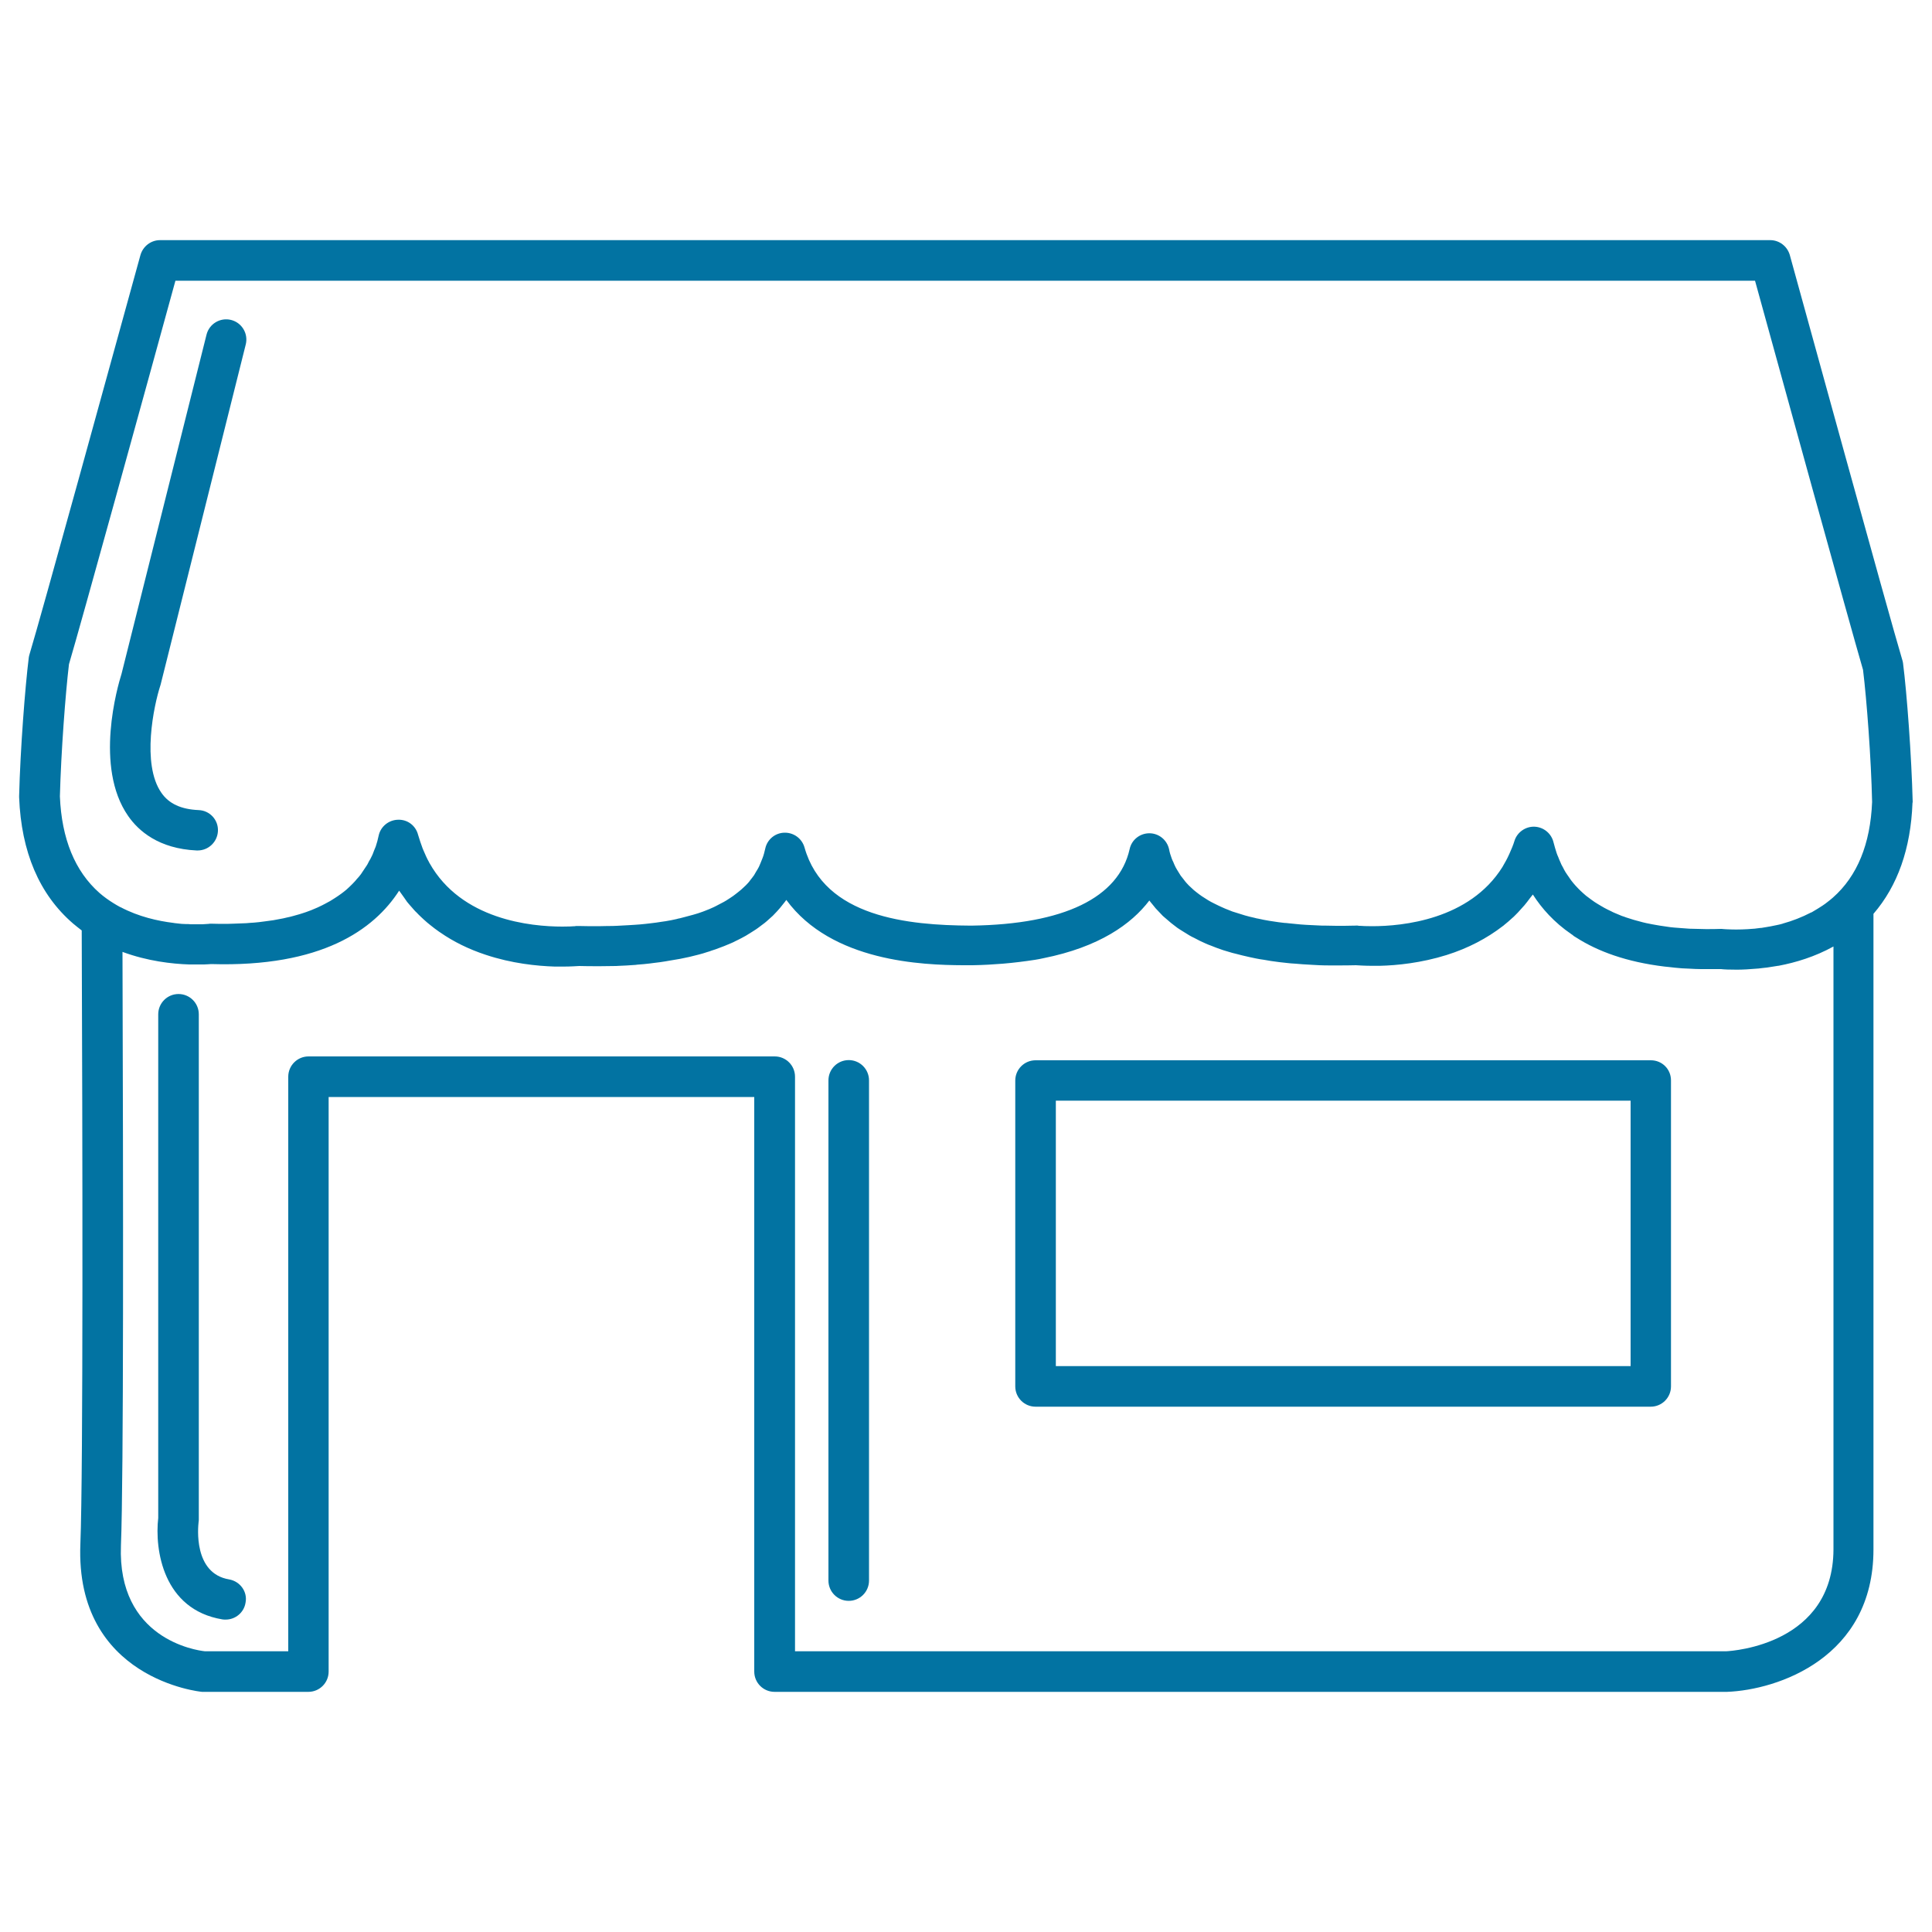 <svg xmlns="http://www.w3.org/2000/svg" viewBox="0 0 1000 1000" style="fill:#0273a2">
<title>Store Outline SVG icon</title>
<g><g><path d="M990,414.9c-0.6-23.5-3-56.1-5-71.7c-0.1-0.6-0.2-1.2-0.4-1.7c-6.8-22.6-52.9-190.4-58.2-209.5c-1.3-4.5-5.4-7.7-10.1-7.7H753.2c-0.3,0-0.5,0-0.8,0H82.8c-4.7,0-8.8,3.2-10.1,7.7c-15.3,55.5-51.4,186.8-57.4,206.6c-0.2,0.6-0.3,1.1-0.4,1.7c-1.9,15.2-4.4,47.6-5,71.7c0,0.2,0,0.4,0,0.7c1.1,28.2,10.4,50.2,27.9,65.3c1.5,1.3,3,2.4,4.5,3.6c0.4,105.1,0.8,280.2-0.7,317.6c-2.8,70,62.4,76.5,63,76.5c0.3,0,0.6,0,0.9,0h54.1c5.8,0,10.5-4.7,10.5-10.5V567.8h220.3v297.4c0,5.8,4.7,10.5,10.5,10.5h492.6c0.1,0,0.3,0,0.4,0c26.2-1,75.8-17.6,75.8-73.7V473c12.5-14.5,19.3-33.7,20.2-57.4C990,415.4,990,415.1,990,414.9z M31,412.2c0.6-23,2.9-53.4,4.7-68.4c6.4-21.6,39.1-140.2,55.1-198.5h661.6c0.3,0,0.5,0,0.8,0h155.2c11.8,42.9,49,177.8,55.9,201.4c1.9,15.4,4.2,46,4.7,68.4c-0.9,21.8-7.7,38.4-20.3,49.5c-0.9,0.8-1.8,1.5-2.7,2.2c-0.4,0.3-0.9,0.7-1.3,1c-0.9,0.6-1.8,1.3-2.7,1.8c-0.4,0.2-0.7,0.5-1.1,0.7c-1,0.6-2,1.2-3,1.8c-0.2,0.1-0.3,0.2-0.5,0.2c-4.8,2.5-9.8,4.4-14.5,5.7c-0.1,0-0.2,0-0.2,0.1c-1.1,0.3-2.3,0.6-3.4,0.8c-0.2,0-0.3,0.1-0.5,0.1c-1.6,0.4-3.2,0.6-4.8,0.9c-0.6,0.1-1.2,0.2-1.8,0.3c-0.4,0.1-0.7,0.1-1,0.1c-1.1,0.1-2.1,0.3-3.2,0.4c-0.1,0-0.1,0-0.2,0c-9,0.8-15.4,0.2-15.5,0.2c-0.4,0-0.8-0.1-1.2-0.1c-0.1,0-0.2,0-0.3,0c-2.7,0.1-5.3,0.1-7.9,0.1c-1.4,0-2.7-0.1-4.1-0.1c-1.4,0-2.9-0.1-4.3-0.1c-1.4-0.1-2.7-0.2-4.1-0.3c-1.3-0.1-2.6-0.2-3.9-0.3c-1.4-0.1-2.7-0.3-4-0.5c-1.2-0.2-2.3-0.3-3.4-0.5c-1.4-0.2-2.7-0.5-4-0.7c-1-0.2-2-0.4-3-0.6c-1.3-0.3-2.6-0.6-3.9-1c-0.9-0.2-1.8-0.5-2.6-0.7c-1.3-0.4-2.6-0.8-3.8-1.2c-0.8-0.3-1.6-0.6-2.3-0.8c-1.2-0.5-2.4-1-3.6-1.5c-0.7-0.3-1.4-0.6-2.1-1c-1.1-0.5-2.3-1.1-3.4-1.7c-0.6-0.4-1.3-0.7-1.9-1.1c-1.1-0.6-2.1-1.3-3.1-1.9c-0.6-0.4-1.1-0.8-1.7-1.2c-0.9-0.7-1.9-1.4-2.8-2.1c-0.5-0.5-1.1-0.9-1.6-1.4c-0.8-0.8-1.7-1.5-2.4-2.3c-0.5-0.5-1-1.1-1.5-1.6c-0.7-0.8-1.4-1.6-2-2.4c-0.5-0.6-0.9-1.3-1.4-2c-0.6-0.8-1.1-1.6-1.7-2.5c-0.5-0.8-0.9-1.6-1.3-2.4c-0.4-0.8-0.9-1.5-1.2-2.4c-0.5-1-0.9-2.1-1.3-3.1c-0.3-0.7-0.6-1.3-0.8-2c-0.6-1.8-1.1-3.6-1.6-5.5c-1.1-4.6-5.1-7.9-9.8-8.1c-4.6-0.2-9,2.8-10.4,7.3c-0.7,2.3-1.6,4.4-2.5,6.4c-0.2,0.4-0.3,0.7-0.5,1.1c-0.9,2-2,3.9-3.1,5.8c0,0.1-0.1,0.1-0.1,0.2c-17.1,27.4-51.9,30.7-67.5,30.7c-2.9,0-5.1-0.1-6.3-0.2c-0.1,0-0.2,0-0.3,0c-0.3,0-0.5,0-0.7-0.1c-0.4,0-0.9-0.1-1.4,0c-3.4,0.1-6.6,0.1-9.8,0.1c-1.9,0-3.7-0.1-5.5-0.1c-1.3,0-2.7,0-4-0.1c-2.1-0.1-4.1-0.2-6.1-0.3c-1-0.1-1.9-0.1-2.9-0.2c-2.1-0.2-4.1-0.4-6.1-0.6c-0.8-0.1-1.6-0.2-2.3-0.2c-2-0.2-4-0.5-5.9-0.8c-0.7-0.1-1.3-0.2-2-0.3c-1.9-0.3-3.8-0.7-5.6-1.1c-0.6-0.1-1.2-0.2-1.8-0.4c-1.8-0.4-3.5-0.8-5.2-1.3c-0.5-0.2-1.1-0.3-1.6-0.5c-1.6-0.5-3.2-1-4.8-1.5c-0.5-0.2-1-0.4-1.5-0.6c-1.5-0.6-2.9-1.1-4.3-1.8c-0.5-0.2-1-0.5-1.5-0.7c-1.3-0.6-2.6-1.3-3.8-1.9c-0.5-0.3-1-0.6-1.4-0.8c-1.1-0.7-2.2-1.4-3.3-2.1c-0.5-0.3-0.9-0.7-1.4-1c-1-0.7-1.9-1.5-2.8-2.2c-0.5-0.4-0.9-0.9-1.4-1.3c-0.8-0.7-1.6-1.5-2.3-2.3c-0.5-0.5-0.9-1.1-1.3-1.6c-0.6-0.8-1.2-1.5-1.8-2.3c-0.5-0.7-0.8-1.4-1.3-2.1c-0.4-0.7-0.9-1.4-1.3-2.2c-0.5-0.9-0.8-1.8-1.2-2.7c-0.3-0.6-0.6-1.2-0.8-1.8c-0.6-1.6-1.1-3.2-1.4-4.9c-1.1-4.8-5.3-8.2-10.2-8.2h0c-4.9,0-9.2,3.4-10.2,8.2c-5.7,25.2-34,38.9-81.7,39.6h-0.8c-31.8-0.2-75.6-4.2-85.8-40.5c-1.3-4.5-5.4-7.6-10.1-7.6c-0.1,0-0.2,0-0.3,0c-4.8,0.1-8.9,3.5-9.9,8.2c-0.4,1.7-0.8,3.4-1.4,4.9c-0.2,0.7-0.6,1.3-0.8,2c-0.4,0.9-0.7,1.8-1.1,2.6c-0.4,0.8-0.9,1.6-1.4,2.4c-0.4,0.6-0.7,1.3-1.1,1.9c-0.6,0.9-1.3,1.7-1.9,2.5c-0.4,0.5-0.7,1-1.1,1.4c-0.8,0.9-1.6,1.7-2.5,2.5c-0.4,0.4-0.8,0.7-1.2,1.1c-0.9,0.8-2,1.6-3,2.4c-0.4,0.3-0.8,0.6-1.2,0.9c-1.1,0.8-2.3,1.5-3.5,2.3c-0.4,0.2-0.8,0.5-1.2,0.7c-1.3,0.7-2.6,1.4-4,2.1c-0.4,0.2-0.8,0.4-1.2,0.6c-1.4,0.7-3,1.3-4.5,1.9c-0.4,0.2-0.9,0.3-1.3,0.5c-1.6,0.6-3.2,1.1-5,1.6c-0.5,0.1-1,0.3-1.5,0.4c-1.7,0.5-3.5,0.9-5.3,1.4c-0.6,0.1-1.1,0.2-1.7,0.4c-1.8,0.4-3.7,0.8-5.6,1.1c-0.7,0.1-1.4,0.2-2.1,0.3c-1.9,0.3-3.8,0.6-5.8,0.8c-0.8,0.1-1.7,0.2-2.6,0.3c-1.9,0.2-3.9,0.4-5.9,0.5c-1.1,0.1-2.2,0.1-3.3,0.2c-1.9,0.1-3.7,0.2-5.6,0.3c-1.5,0.1-3.1,0.1-4.7,0.1c-1.6,0-3.2,0.1-4.9,0.1c-3.2,0-6.5,0-9.9-0.1c-0.5,0-0.9,0-1.4,0c-0.2,0-0.4,0-0.8,0.1c0,0-0.1,0-0.1,0c-1.2,0.1-3.4,0.2-6.4,0.2c-16.3,0-52.3-3.5-68.8-32.9c-0.1-0.1-0.2-0.3-0.2-0.4c-1.1-1.9-2-4-2.9-6.1c-0.2-0.4-0.3-0.8-0.5-1.2c-0.8-2.2-1.6-4.5-2.3-6.9c-1.2-4.7-5.4-8-10.4-7.8c-4.8,0.1-9,3.5-10,8.2c-0.4,1.9-0.9,3.8-1.5,5.6c-0.3,0.8-0.6,1.5-0.9,2.2c-0.4,1-0.7,2-1.2,2.9c-0.4,0.9-0.9,1.8-1.4,2.6c-0.4,0.7-0.7,1.5-1.2,2.2c-0.6,0.9-1.2,1.8-1.8,2.7c-0.4,0.6-0.8,1.2-1.2,1.8c-0.7,0.9-1.4,1.8-2.2,2.6c-0.4,0.5-0.8,1-1.3,1.5c-0.8,0.9-1.7,1.7-2.5,2.5c-0.5,0.4-0.9,0.9-1.4,1.3c-0.9,0.8-1.9,1.5-2.8,2.2c-0.5,0.4-1.1,0.8-1.7,1.2c-1,0.7-2,1.3-3.1,2c-0.6,0.4-1.3,0.8-1.9,1.1c-1,0.6-2.1,1.1-3.2,1.7c-0.8,0.4-1.5,0.7-2.3,1.1c-1.1,0.5-2.2,0.9-3.3,1.4c-0.9,0.3-1.8,0.7-2.7,1c-1.1,0.4-2.2,0.7-3.4,1.1c-1.1,0.3-2.1,0.6-3.2,0.9c-1.1,0.3-2.2,0.6-3.3,0.8c-1.2,0.3-2.5,0.6-3.8,0.8c-1.1,0.2-2.1,0.4-3.2,0.6c-1.4,0.2-2.9,0.4-4.4,0.6c-1,0.1-2.1,0.3-3.1,0.4c-1.6,0.2-3.3,0.3-4.9,0.4c-1,0.1-2.1,0.2-3.1,0.2c-1.7,0.1-3.5,0.1-5.3,0.2c-1.1,0-2.2,0.1-3.3,0.1c-2.7,0-5.3,0-8.1-0.1c-0.5,0-0.9,0-1.4,0.1c-0.4,0-1.5,0.1-3.1,0.2c-0.2,0-0.3,0-0.5,0c-0.4,0-0.9,0-1.3,0c-0.3,0-0.6,0-0.9,0c-0.5,0-1,0-1.6,0c-0.4,0-0.7,0-1.1,0c-0.6,0-1.2,0-1.9-0.1c-0.4,0-0.7,0-1.1,0c-0.7,0-1.5-0.1-2.3-0.1c-0.3,0-0.6-0.1-1-0.1c-0.9-0.1-1.8-0.2-2.7-0.3c-0.2,0-0.4-0.1-0.6-0.1c-8.1-1-18-3.2-27.3-8.1c-0.1,0-0.2-0.1-0.3-0.1c-1.2-0.6-2.4-1.4-3.6-2.1c-2.4-1.5-4.8-3.2-7.1-5.2C38.8,451,31.9,434.2,31,412.2z M893.4,854.7H411.5V557.3c0-5.8-4.7-10.5-10.5-10.5H159.7c-5.8,0-10.5,4.7-10.5,10.5v297.4h-43.1c-4.8-0.5-45.4-6.5-43.5-54.8c1.4-34.9,1.2-182.7,0.8-307.2c13,4.8,25.6,6.2,34.5,6.5c0.1,0,0.2,0,0.3,0c1,0,1.9,0,2.8,0c0.2,0,0.4,0,0.6,0c0.2,0,0.3,0,0.4,0c0.4,0,0.8,0,1.2,0c0.7,0,1.3,0,1.9,0c0.2,0,0.4,0,0.5,0c0.8,0,1.5-0.1,2.1-0.1c0,0,0,0,0,0c0.6,0,1.2-0.1,1.6-0.1c57.1,1.7,84.3-17.8,97.3-38c0.8,1.2,1.7,2.3,2.5,3.5c0.5,0.8,1.1,1.5,1.6,2.3c0.8,1,1.7,2,2.5,2.9c0.8,0.9,1.5,1.8,2.4,2.6c0.7,0.8,1.5,1.5,2.2,2.2c1.1,1,2.1,2,3.3,3c0.5,0.4,1.1,0.9,1.6,1.3c1.5,1.2,2.9,2.3,4.5,3.4c0.2,0.1,0.4,0.3,0.6,0.4c6.9,4.8,14.8,8.7,23.6,11.6c13.5,4.5,26.5,5.8,35.8,6.1c0.4,0,0.8,0,1.1,0c0.1,0,0.3,0,0.4,0c0.8,0,1.7,0,2.4,0c4.1,0,7-0.2,8.7-0.3c3.2,0.1,6.3,0.1,9.4,0.1c0.1,0,0.3,0,0.4,0c0.4,0,0.8,0,1.2,0c2.7,0,5.5-0.1,8.1-0.1c0.6,0,1.2-0.1,1.8-0.1c2.4-0.1,4.8-0.2,7.1-0.4c0.7,0,1.4-0.1,2.1-0.2c2.2-0.2,4.3-0.3,6.4-0.6c0.8-0.1,1.5-0.2,2.3-0.3c2-0.2,3.9-0.5,5.8-0.8c0.8-0.1,1.6-0.3,2.3-0.4c1.8-0.3,3.6-0.6,5.3-0.9c0.8-0.2,1.6-0.3,2.4-0.5c1.6-0.3,3.3-0.7,4.8-1.1c0.8-0.2,1.6-0.4,2.4-0.6c1.5-0.4,3-0.8,4.4-1.3c0.8-0.2,1.6-0.5,2.4-0.8c1.4-0.4,2.7-0.9,4-1.4c0.8-0.3,1.6-0.6,2.4-0.9c1.2-0.5,2.4-1,3.6-1.5c0.8-0.3,1.5-0.7,2.3-1.1c1.1-0.5,2.2-1.1,3.2-1.6c0.8-0.4,1.5-0.8,2.2-1.2c1-0.6,1.9-1.2,2.9-1.8c0.7-0.5,1.5-0.9,2.2-1.4c0.9-0.6,1.7-1.2,2.6-1.9c0.7-0.5,1.4-1,2-1.5c0.8-0.6,1.5-1.3,2.3-2c0.6-0.6,1.3-1.1,1.9-1.7c0.7-0.7,1.4-1.5,2.1-2.2c0.5-0.6,1.1-1.2,1.6-1.8c0.8-1,1.6-2,2.4-3c0.3-0.4,0.6-0.8,0.9-1.2c23.5,32.1,70.7,33.7,91.5,33.8c0.5,0,0.8,0,1.3,0c0.6,0,1.3,0,1.9,0h0.8h0.9c5.6-0.1,10.8-0.4,15.7-0.8c5.9-0.5,11.4-1.2,16.6-2c1.4-0.2,2.8-0.5,4.2-0.8c29.1-5.8,45.7-17.7,55-29.9c0.5,0.7,1.1,1.4,1.6,2c0.6,0.7,1.1,1.4,1.7,2.1c0.6,0.7,1.3,1.3,1.9,2c0.6,0.6,1.2,1.3,1.8,1.9c0.7,0.6,1.4,1.2,2.1,1.8c0.7,0.6,1.4,1.2,2.1,1.8c0.7,0.6,1.5,1.1,2.2,1.7c0.8,0.6,1.5,1.2,2.4,1.7c0.8,0.5,1.6,1,2.4,1.5c0.9,0.5,1.7,1.1,2.6,1.6c0.8,0.5,1.7,0.9,2.5,1.3c1,0.5,1.9,1,2.9,1.5c0.9,0.4,1.8,0.8,2.6,1.2c1,0.5,2.1,0.9,3.2,1.3c0.9,0.4,1.9,0.7,2.8,1.1c1.1,0.4,2.3,0.8,3.4,1.2c1,0.3,2,0.6,3,0.9c1.2,0.4,2.4,0.7,3.7,1c1,0.3,2.1,0.5,3.1,0.8c1.3,0.3,2.6,0.6,3.9,0.9c1.1,0.2,2.2,0.5,3.3,0.7c1.4,0.3,2.8,0.5,4.2,0.7c1.1,0.2,2.3,0.4,3.5,0.6c1.4,0.2,2.9,0.4,4.4,0.6c1.2,0.1,2.4,0.3,3.6,0.4c1.5,0.2,3.1,0.3,4.7,0.4c1.2,0.1,2.4,0.2,3.7,0.3c1.7,0.1,3.4,0.2,5.1,0.3c1.2,0.1,2.4,0.1,3.7,0.2c1.9,0.1,3.9,0.1,5.9,0.1c1.1,0,2.2,0,3.3,0c0.1,0,0.1,0,0.2,0c3,0,6.2,0,9.4-0.1c1.7,0.1,4.7,0.3,8.7,0.3c0.4,0,0.9,0,1.4,0c0.5,0,0.9,0,1.4,0c0.3,0,0.5,0,0.8,0c9-0.2,21.6-1.5,34.7-5.6c11.1-3.5,20.8-8.6,29.1-15c0.2-0.1,0.4-0.3,0.5-0.4c1.5-1.2,2.9-2.4,4.3-3.7c0.5-0.4,0.9-0.8,1.4-1.3c1.1-1.1,2.2-2.2,3.2-3.4c0.6-0.7,1.2-1.3,1.8-2c1-1.2,1.9-2.4,2.8-3.6c0.5-0.7,1-1.2,1.5-1.9c4.6,7.2,11,14.4,19.9,20.5c0.5,0.3,0.9,0.6,1.3,1c0.4,0.3,0.9,0.5,1.3,0.8c11.1,7.1,25.9,12.6,45.7,15c0.7,0.1,1.4,0.1,2,0.2c2.3,0.3,4.6,0.5,7,0.7c1.4,0.1,2.8,0.1,4.3,0.2c1.8,0.1,3.6,0.2,5.5,0.2c1,0,2.2,0,3.2,0c2.4,0,4.7,0,7.2,0c1.6,0.2,4.4,0.3,8.2,0.3c2.8,0,6.7-0.2,11.2-0.6c0.8-0.1,1.7-0.2,2.5-0.3c0.6-0.1,1.2-0.1,1.9-0.2c1.8-0.3,3.8-0.6,5.7-0.9c0.1,0,0.1,0,0.2,0c9-1.7,18.9-4.7,28.5-10V802C948.8,850.9,897.4,854.5,893.4,854.7z"/><path d="M854.5,548.8H536c-5.8,0-10.5,4.7-10.5,10.5v158.3c0,5.8,4.7,10.5,10.5,10.5h318.4c5.8,0,10.5-4.7,10.5-10.5V559.2C864.9,553.4,860.3,548.8,854.5,548.8z M844,707.1H546.5V569.7H844V707.1z"/><path d="M101.8,440.2c0.2,0,0.3,0,0.5,0c5.6,0,10.2-4.4,10.5-10c0.3-5.8-4.2-10.7-10-10.9c-9.1-0.4-15.4-3.3-19.3-9c-10.3-14.8-3.9-45.1-0.5-55.5c0.1-0.2,0.1-0.4,0.2-0.7l44-175.8c1.4-5.6-2-11.3-7.6-12.7c-5.6-1.4-11.3,2-12.7,7.6L62.9,348.8c-2,6.3-14.2,48.2,3.4,73.5C71.6,430,82.1,439.3,101.8,440.2z"/><path d="M118.6,817.5c-18.6-3.1-16.1-27.1-15.8-29.8c0.1-0.5,0.1-0.9,0.1-1.4V525c0-5.8-4.7-10.5-10.5-10.5c-5.8,0-10.5,4.7-10.5,10.5v260.7c-1.9,16.4,2.5,47.4,33.2,52.5c0.6,0.1,1.2,0.1,1.7,0.1c5,0,9.5-3.6,10.3-8.8C128.2,823.9,124.3,818.5,118.6,817.5z"/><path d="M439.3,548.7c-5.8,0-10.5,4.7-10.5,10.5v258.9c0,5.8,4.7,10.5,10.5,10.5c5.8,0,10.5-4.7,10.5-10.5V559.2C449.8,553.4,445.1,548.7,439.3,548.7z"/></g></g>
</svg>